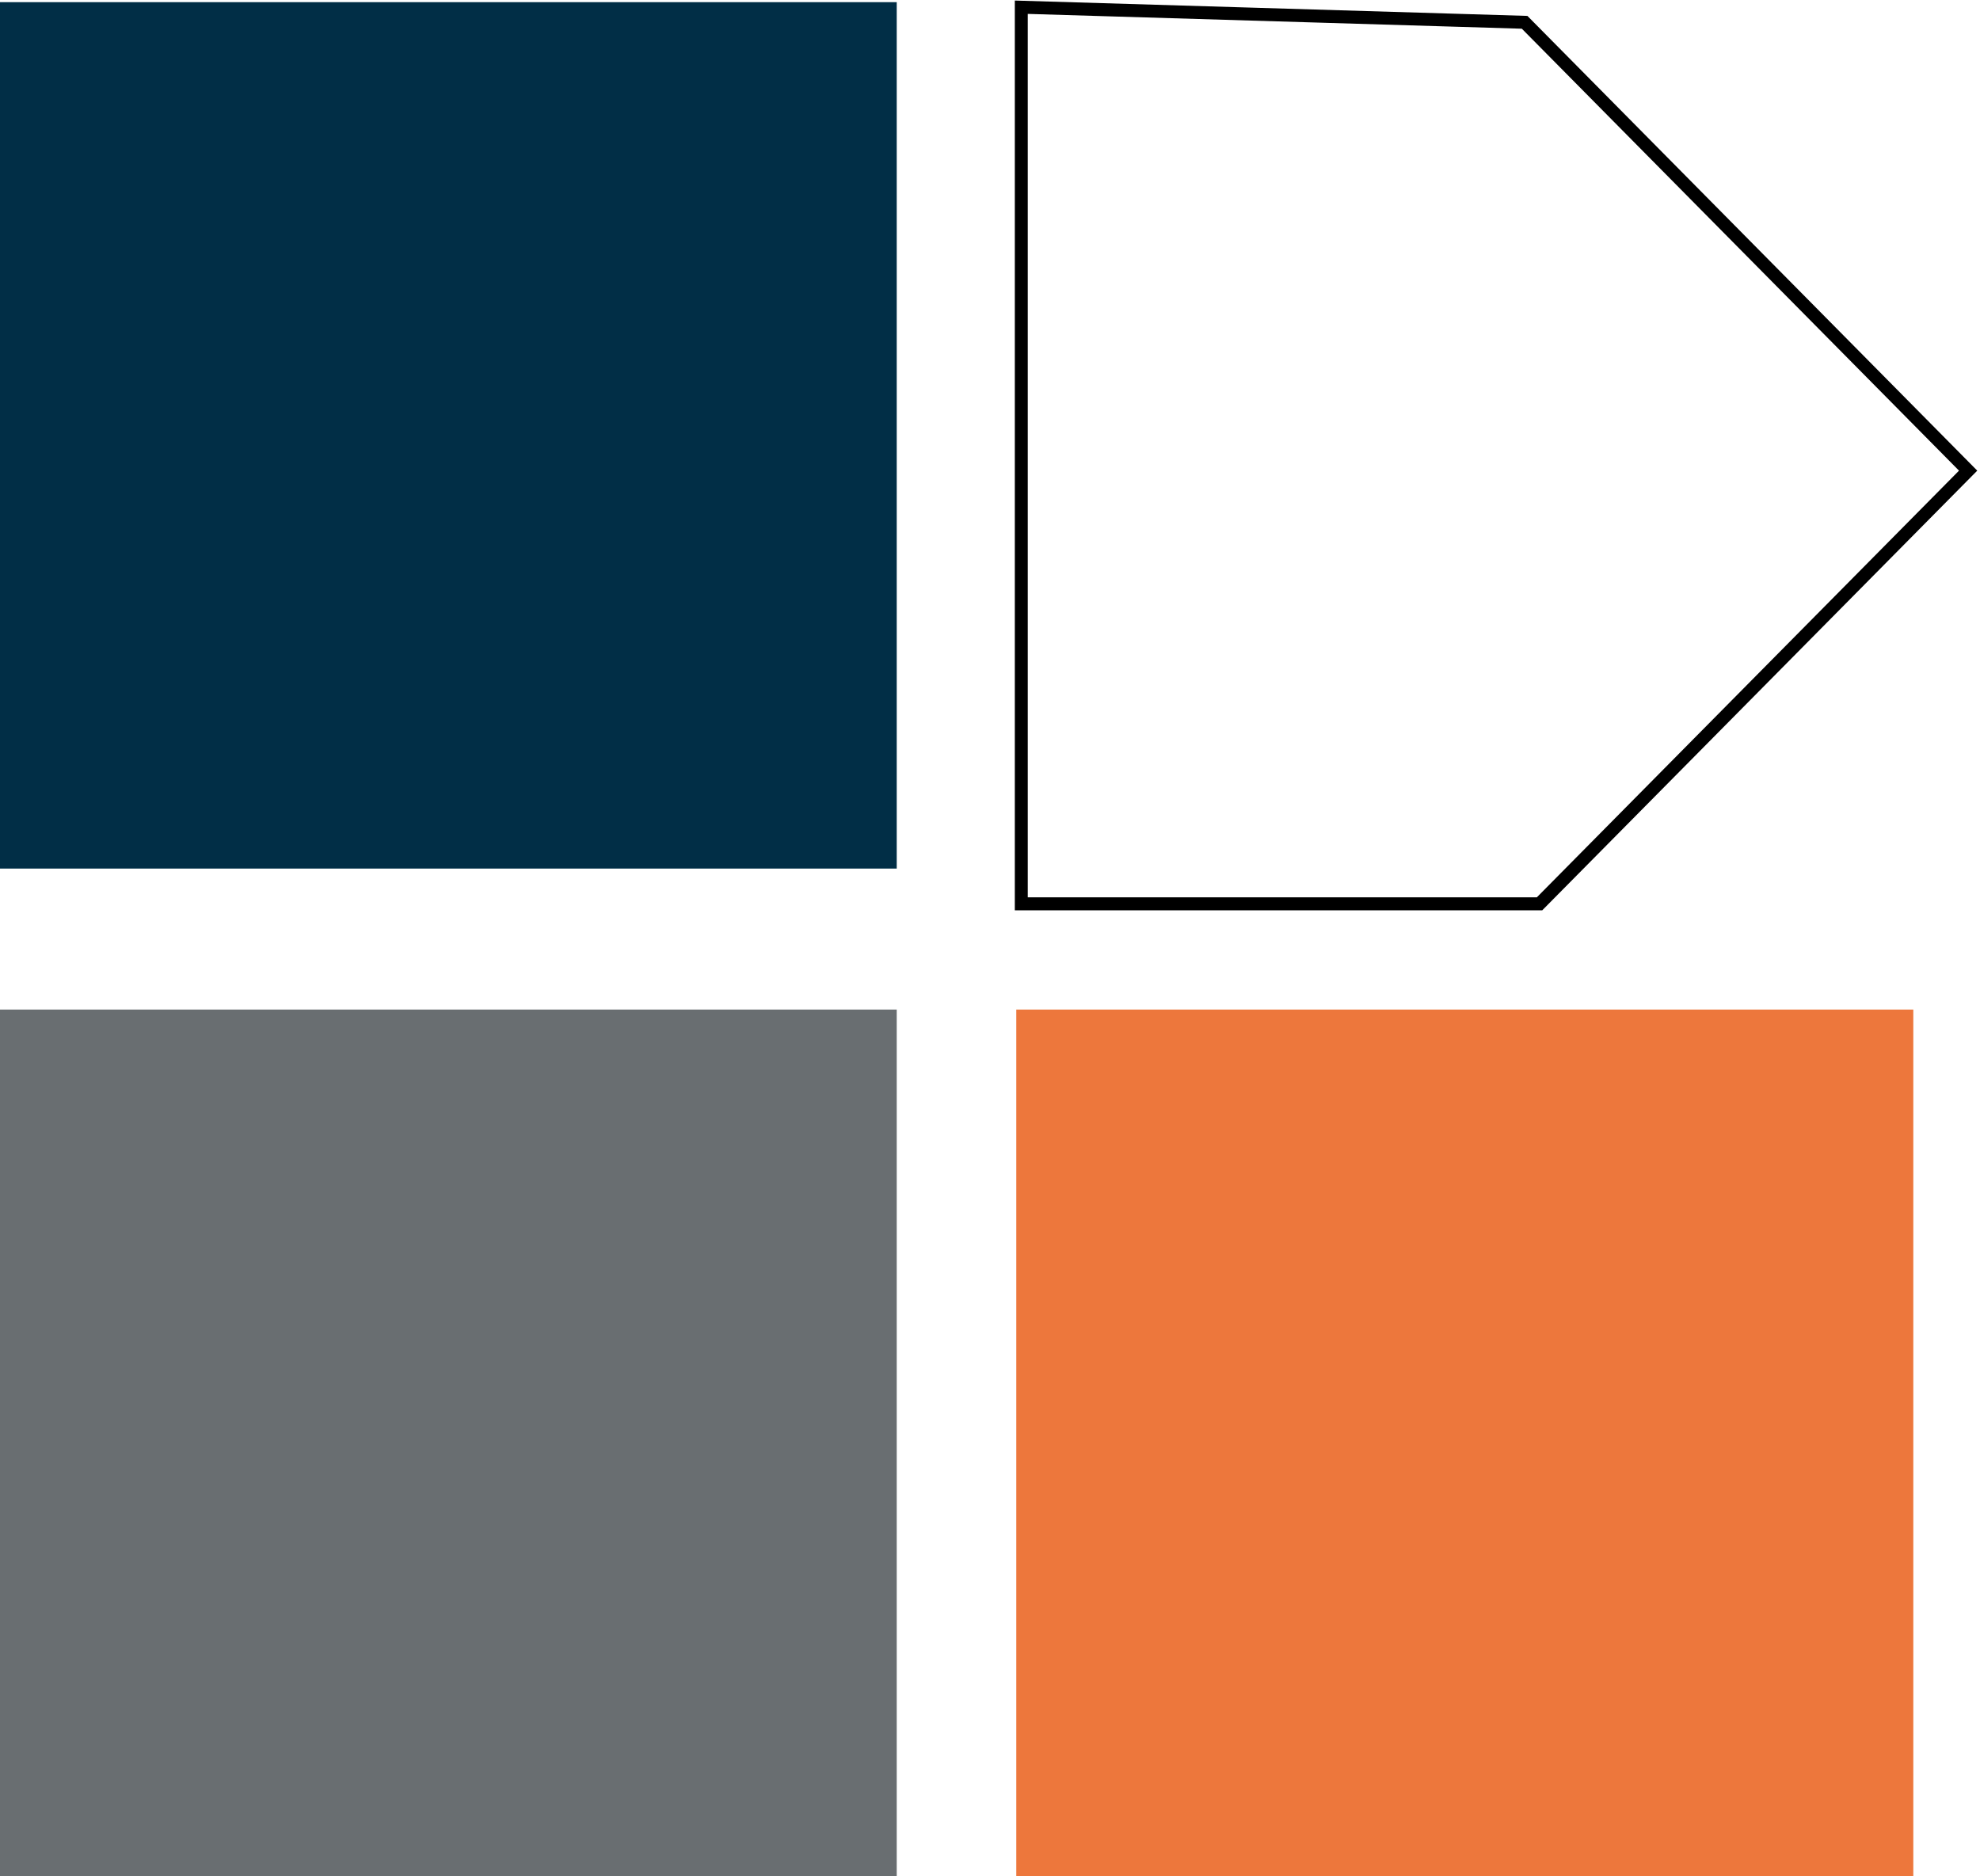 <svg width="458" height="434" viewBox="0 0 458 434" fill="none" xmlns="http://www.w3.org/2000/svg">
<g clip-path="url(#clip0_278_2)">
<path d="M207.423 0.5H-0.069V200.94H207.423V0.5Z" fill="#012E46"/>
<path d="M207.423 233.56H-0.069V434H207.423V233.56Z" fill="#696E71"/>
<path d="M442.573 233.56H235.081V434H442.573V233.56Z" fill="#ED773C"/>
<path d="M236.238 1.67V209.09H356.118L455.254 108.88L352.665 5.16L236.238 1.67Z" stroke="black" stroke-width="3" stroke-miterlimit="10"/>
</g>
<defs>
<clipPath id="clip0_278_2">
<rect width="458" height="434" fill="white"/>
</clipPath>
</defs>
</svg>
